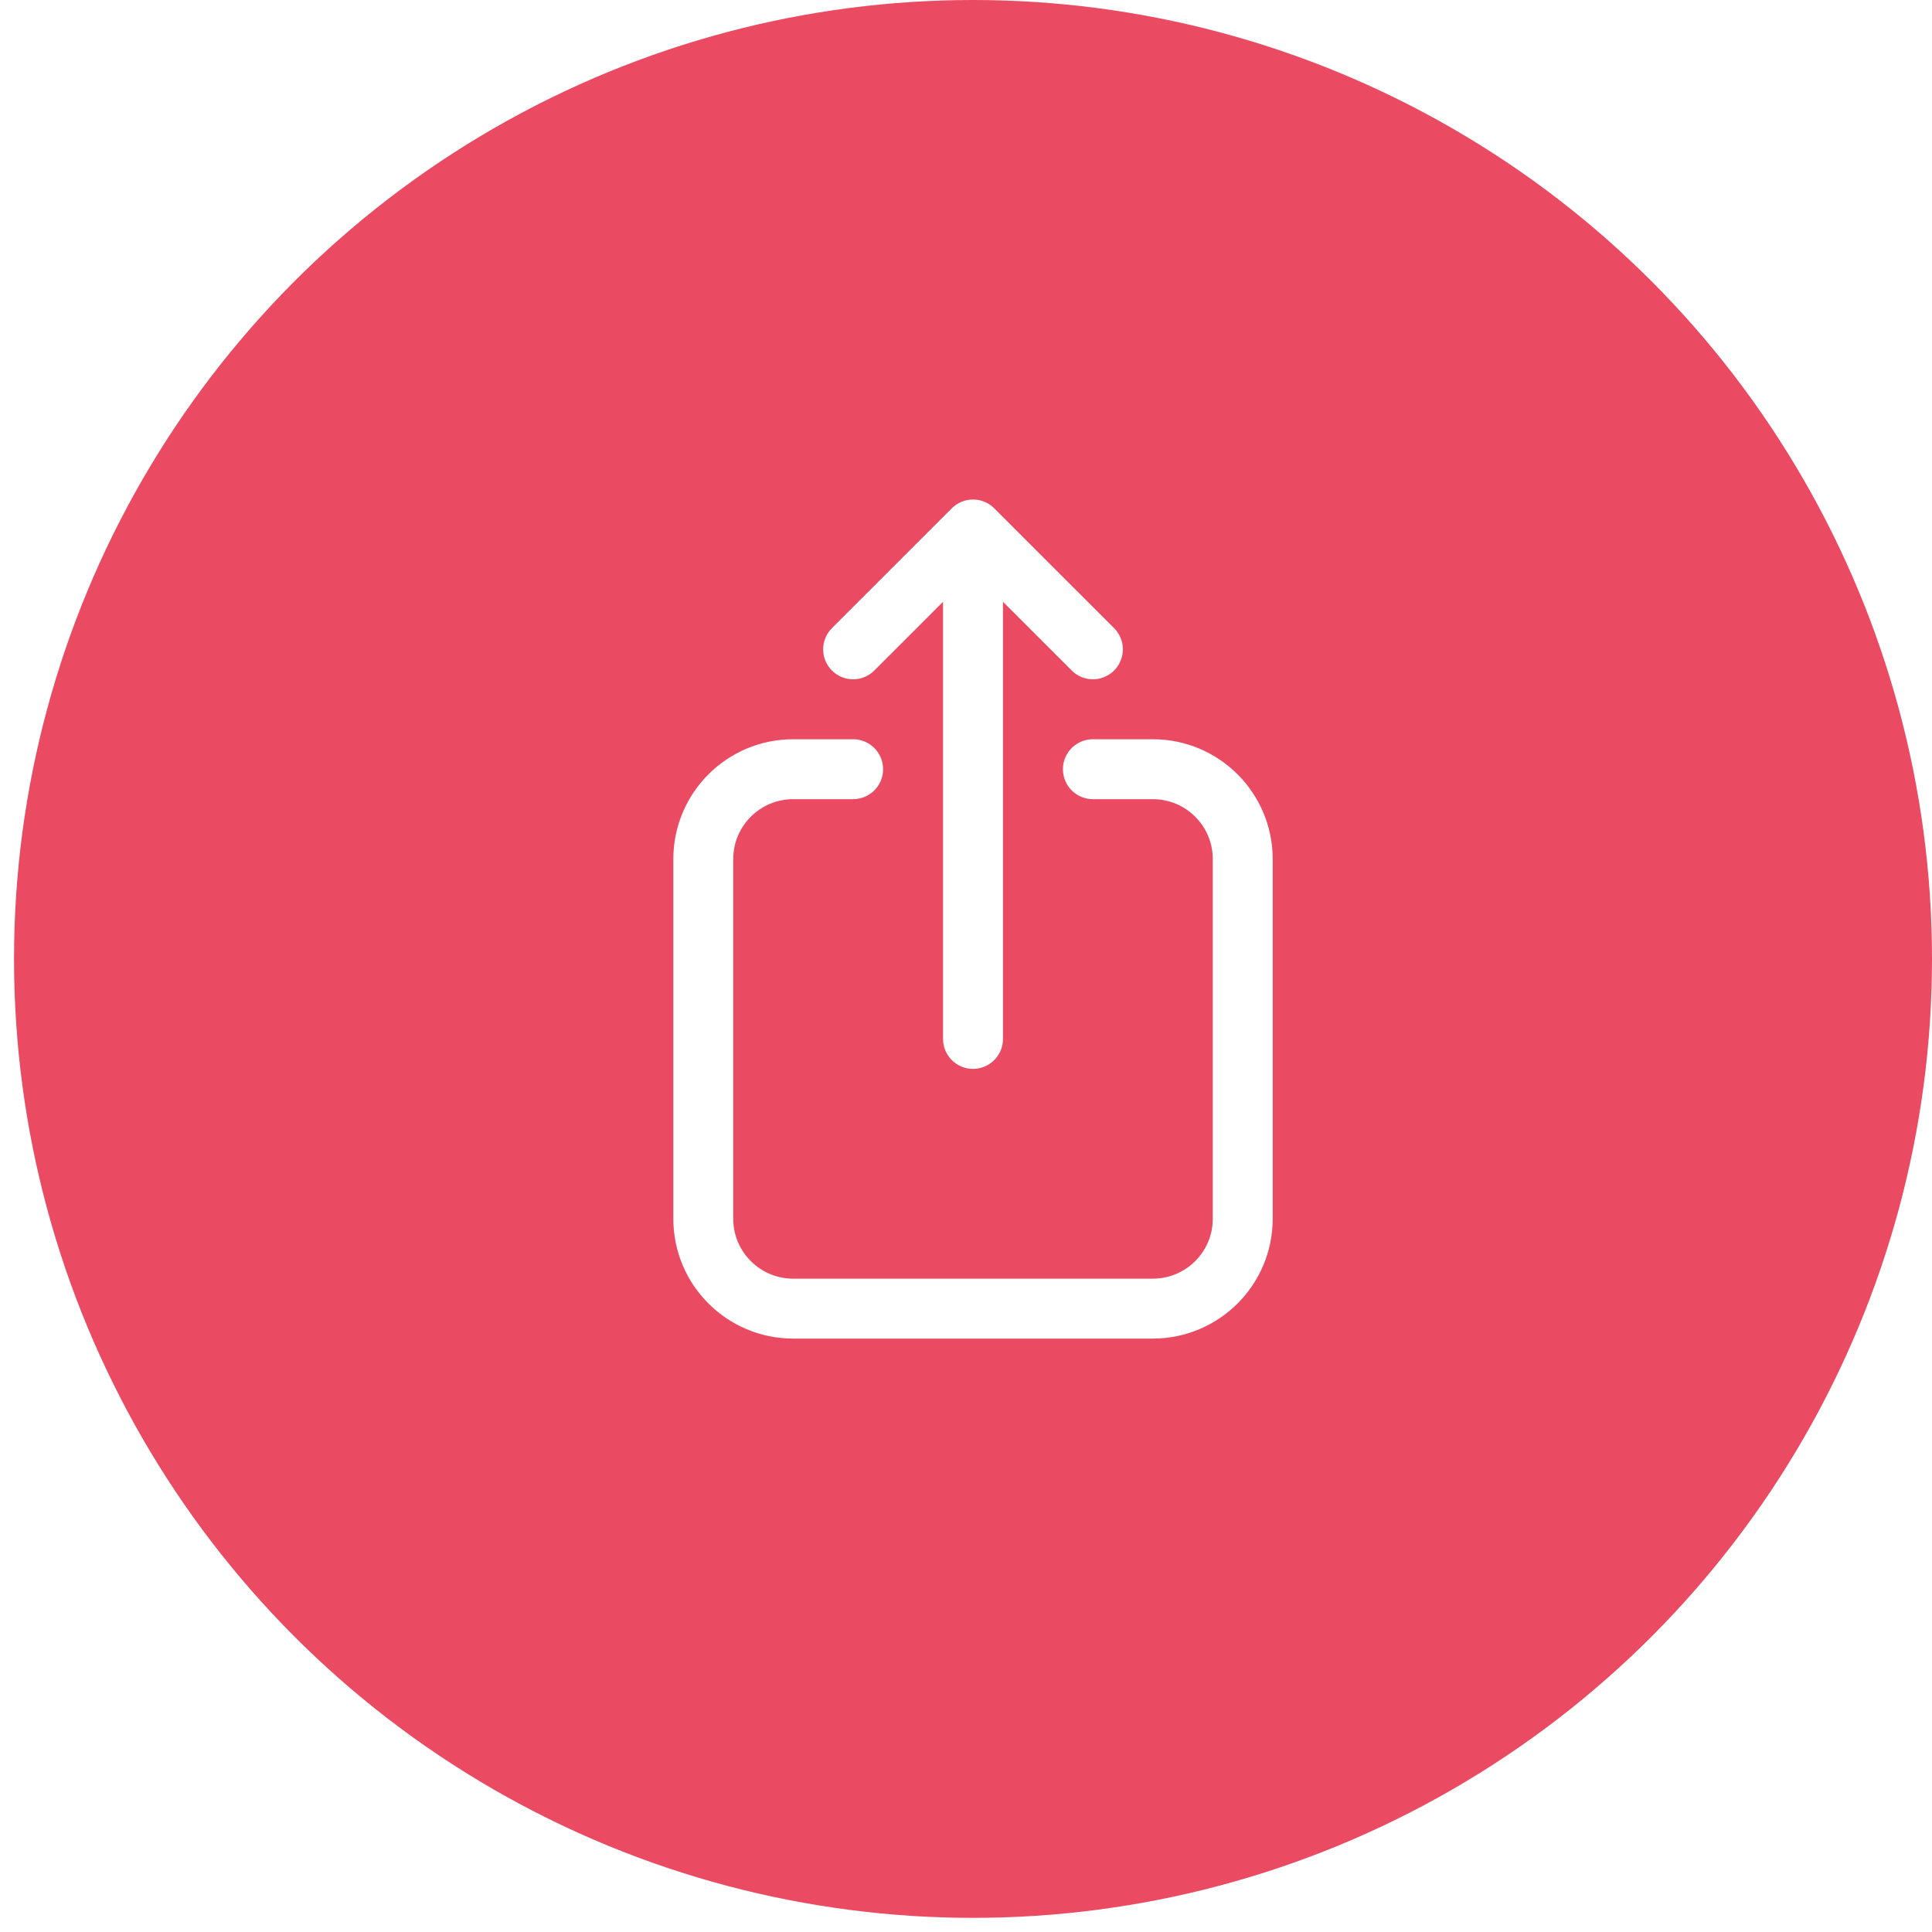 <?xml version="1.0" encoding="UTF-8"?> <svg xmlns="http://www.w3.org/2000/svg" width="59" height="59" viewBox="0 0 59 59" fill="none"><g filter="url(#filter0_b_1426_24468)"><ellipse cx="29.714" cy="29.284" rx="29.286" ry="29.284" fill="#EB4B62"></ellipse></g><path d="M26.053 23.49H24.223C22.707 23.49 21.477 24.719 21.477 26.235V37.218C21.477 38.734 22.707 39.963 24.223 39.963H35.205C36.721 39.963 37.951 38.734 37.951 37.218V26.235C37.951 24.719 36.721 23.49 35.205 23.49H33.375M33.375 19.829L29.714 16.169M29.714 16.169L26.053 19.829M29.714 16.169L29.714 31.727" stroke="white" stroke-width="1.83" stroke-linecap="round" stroke-linejoin="round"></path><defs><filter id="filter0_b_1426_24468" x="-60.583" y="-61.012" width="180.595" height="180.592" filterUnits="userSpaceOnUse" color-interpolation-filters="sRGB"><feFlood flood-opacity="0" result="BackgroundImageFix"></feFlood><feGaussianBlur in="BackgroundImageFix" stdDeviation="30.506"></feGaussianBlur><feComposite in2="SourceAlpha" operator="in" result="effect1_backgroundBlur_1426_24468"></feComposite><feBlend mode="normal" in="SourceGraphic" in2="effect1_backgroundBlur_1426_24468" result="shape"></feBlend></filter></defs></svg> 